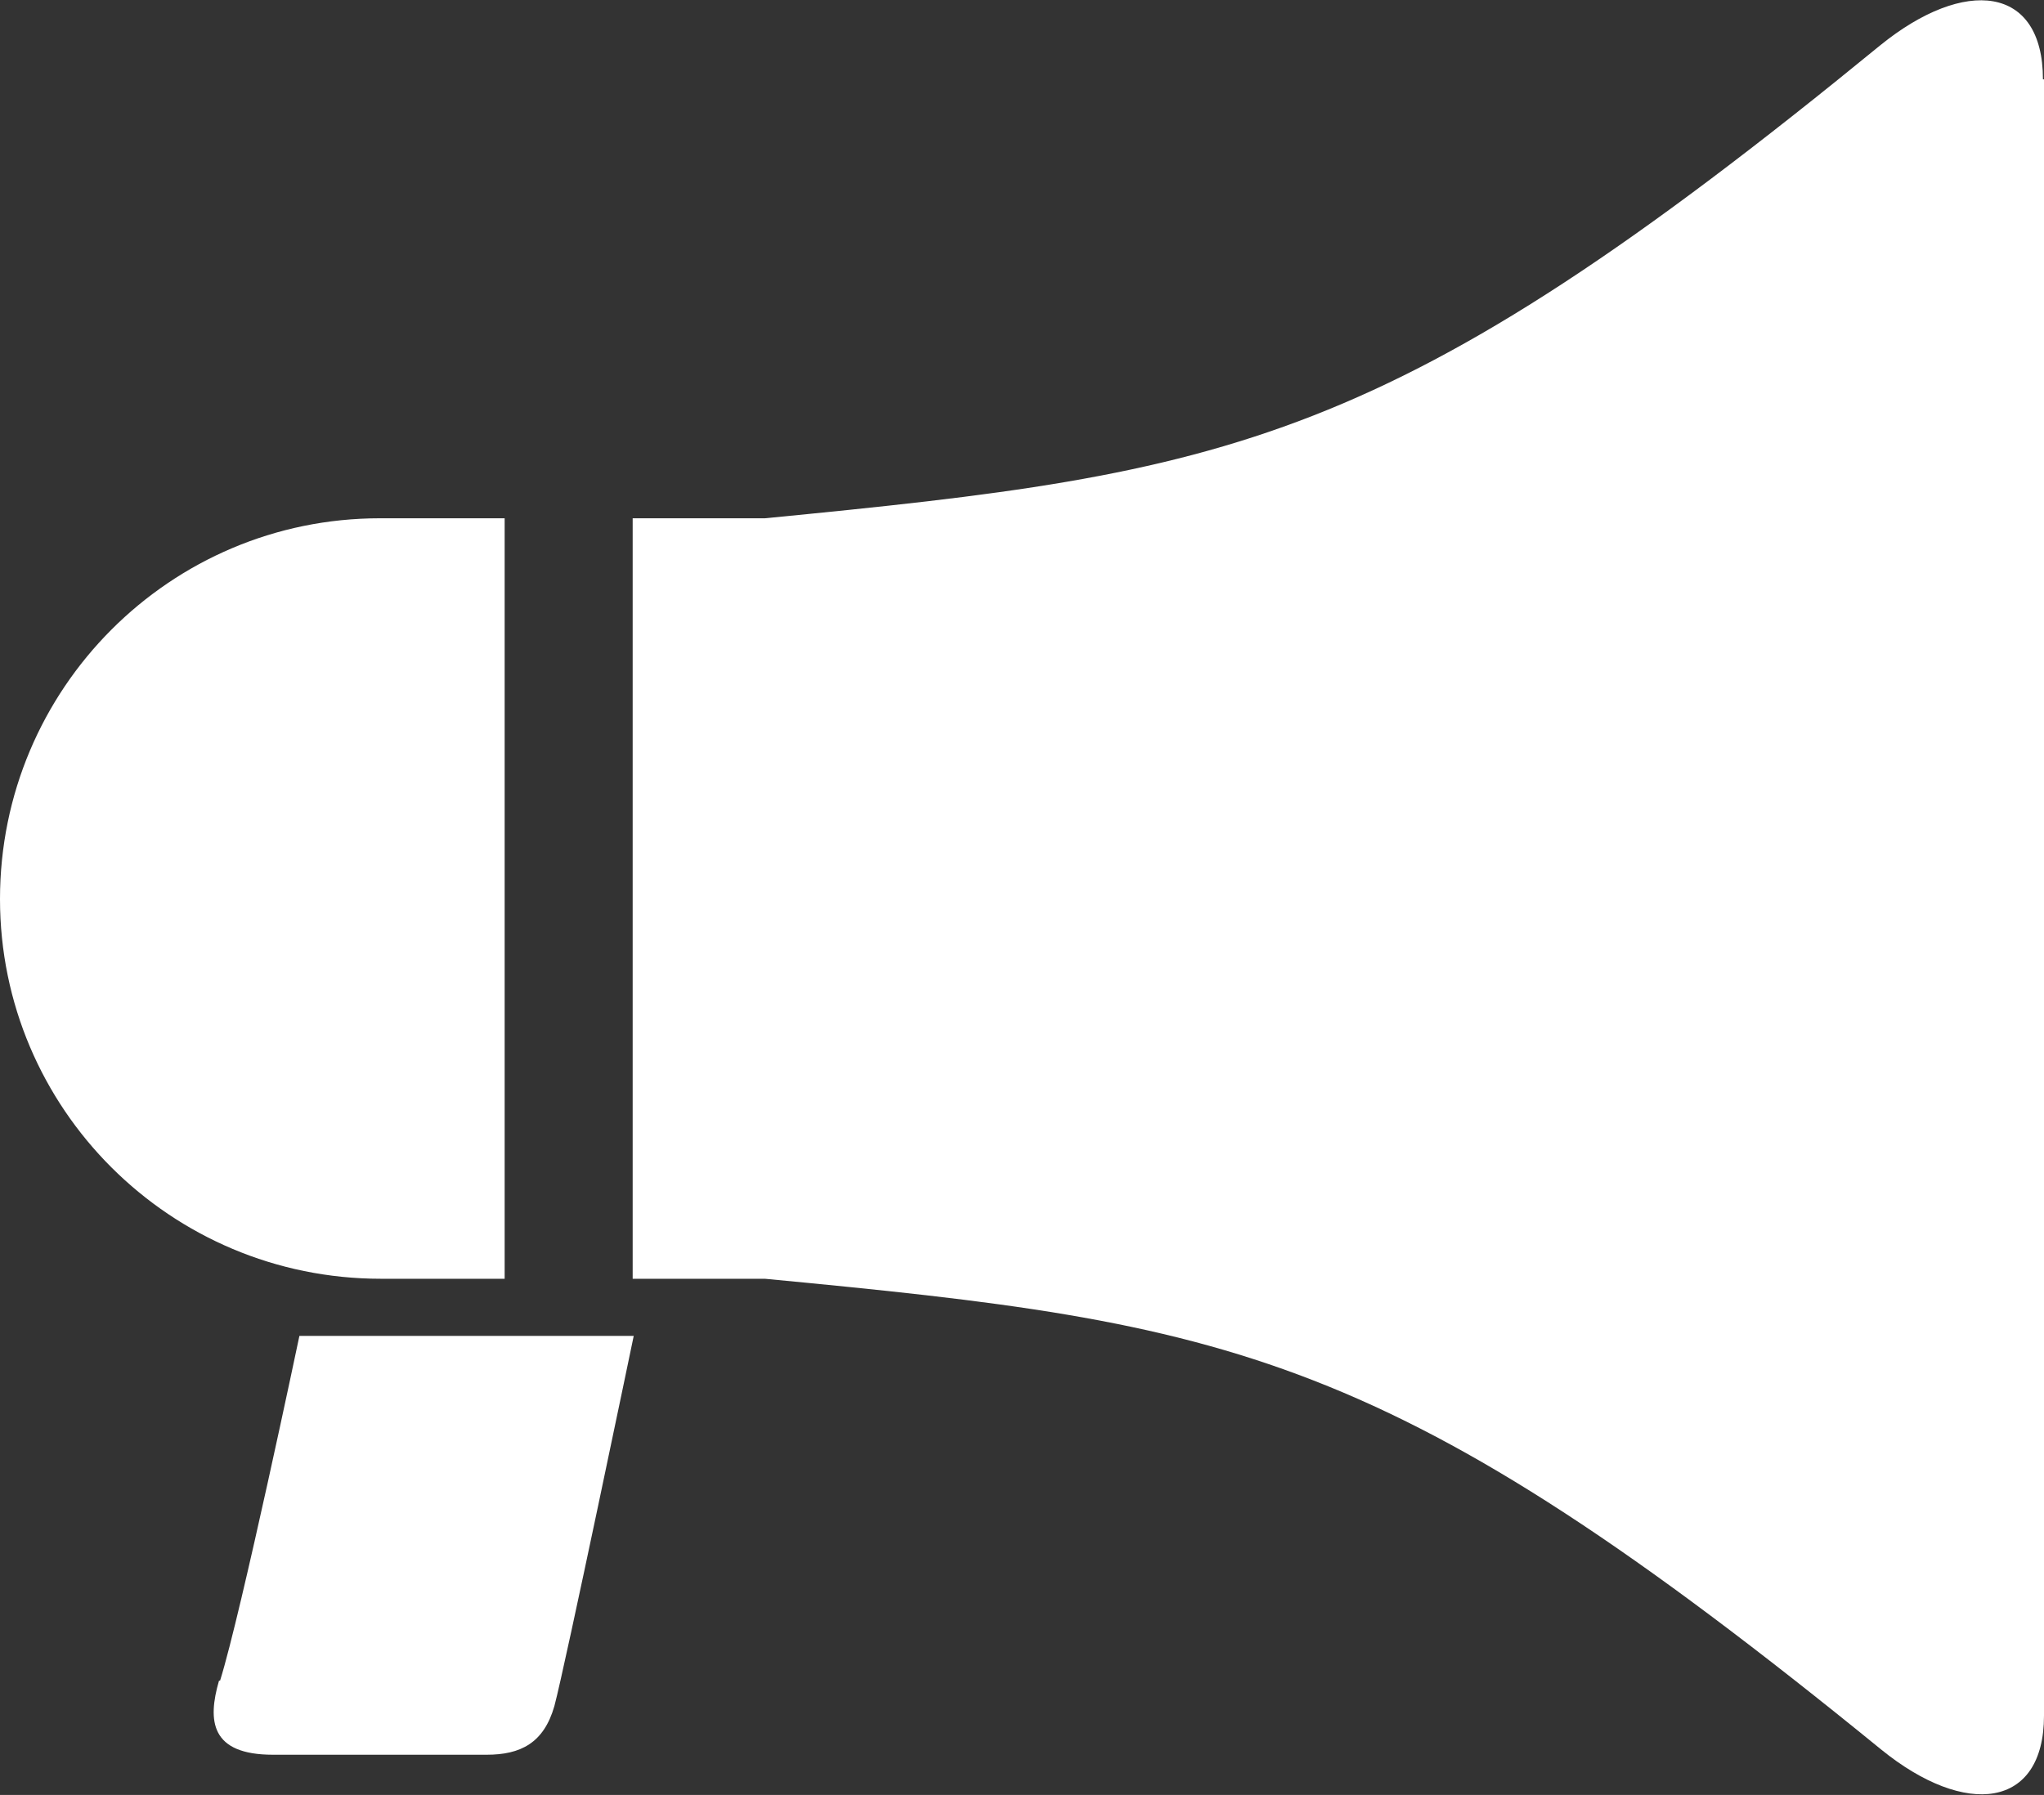 <?xml version="1.0" encoding="UTF-8"?><svg id="_イヤー_2" xmlns="http://www.w3.org/2000/svg" viewBox="0 0 19.32 16.97"><rect x="0" y="0" width="19.32" height="16.97" fill="#333333" stroke="none"/><defs><style>.cls-1{fill:#fff;}</style></defs><g id="_イヤー_1-2"><g><path class="cls-1" d="M2.07,15.89c-.11,.38-.08,.7,.51,.7,.24,0,1.7,0,2.02,0,.32,0,.54-.11,.64-.46,.1-.37,.75-3.5,.75-3.5H2.83s-.55,2.62-.75,3.26Z"/><path class="cls-1" d="M4.77,12.09V4.9c-.68,0-1.18,0-1.18,0C1.61,4.9,0,6.51,0,8.5,0,10.48,1.61,12.09,3.6,12.09c0,0,.5,0,1.17,0Z"/><path class="cls-1" d="M19.31,.75c0-.89-.74-.97-1.54-.32-4.64,3.8-6.13,4.04-10.54,4.47-.37,0-.81,0-1.25,0v7.19c.45,0,.88,0,1.25,0,4.41,.42,5.9,.66,10.55,4.45,.8,.65,1.54,.56,1.54-.32V.75Z"/></g></g></svg>